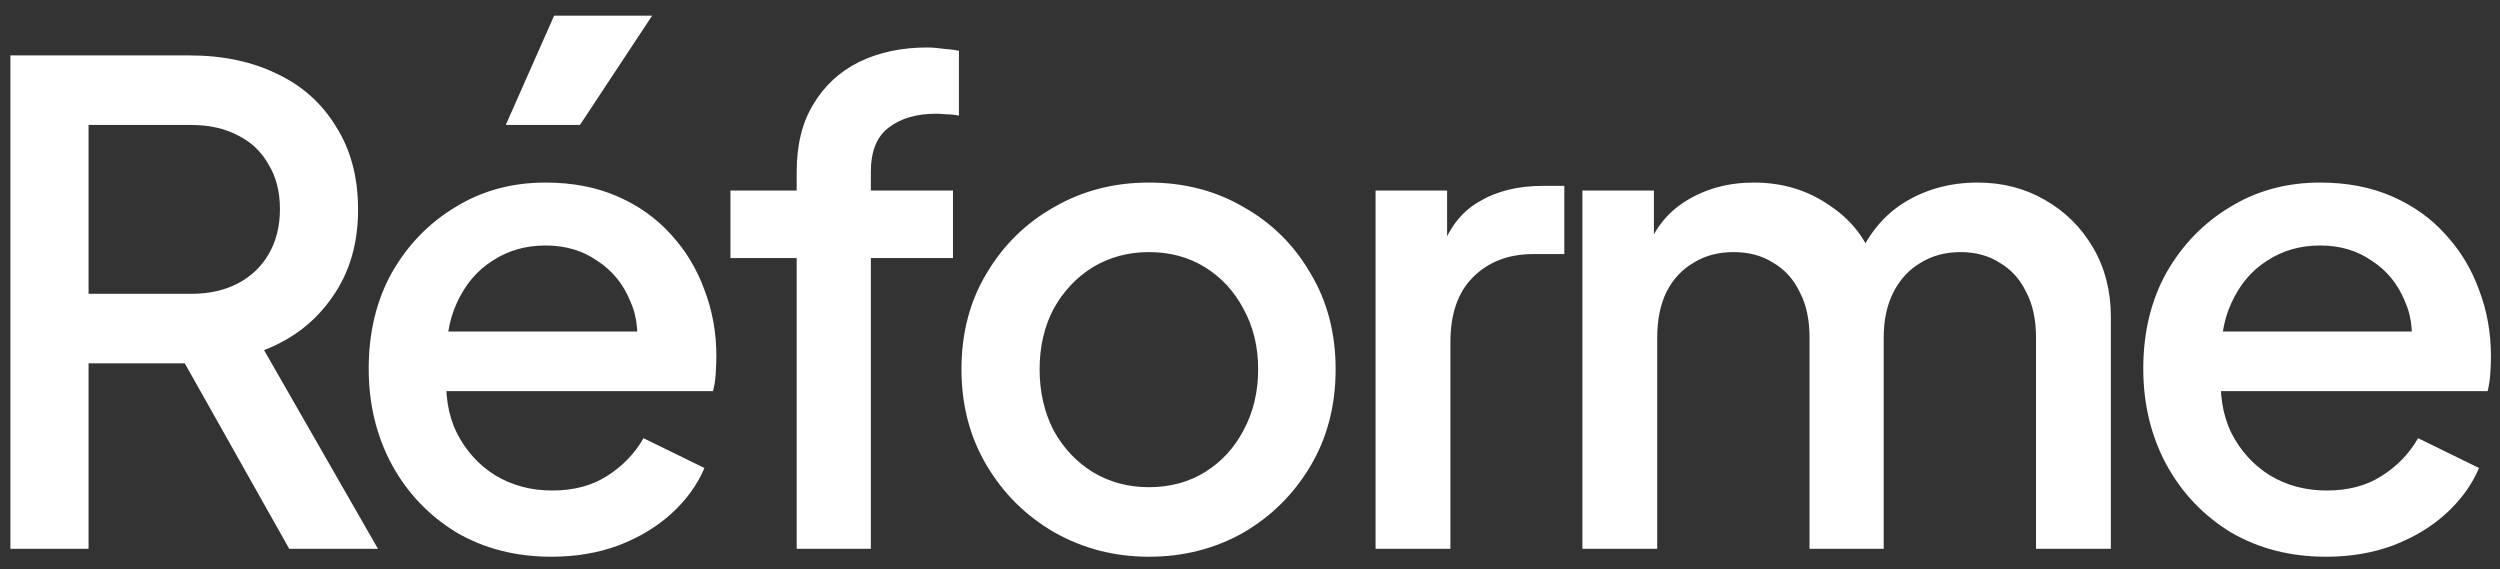 <svg width="123" height="28" viewBox="0 0 123 28" fill="none" xmlns="http://www.w3.org/2000/svg">
<rect x="0" y="0" width="123" height="28" fill="#333333" stroke="none"/>
<path d="M0.512 27V2.727H9.342C10.971 2.727 12.404 3.031 13.643 3.639C14.881 4.225 15.847 5.094 16.542 6.245C17.259 7.375 17.617 8.732 17.617 10.318C17.617 11.991 17.194 13.424 16.347 14.619C15.521 15.814 14.403 16.682 12.991 17.226L18.595 27H14.229L8.266 16.411L10.775 17.877H4.357V27H0.512ZM4.357 14.456H9.407C10.297 14.456 11.069 14.282 11.72 13.935C12.372 13.587 12.871 13.109 13.219 12.501C13.588 11.871 13.773 11.133 13.773 10.286C13.773 9.438 13.588 8.711 13.219 8.103C12.871 7.473 12.372 6.995 11.72 6.669C11.069 6.321 10.297 6.148 9.407 6.148H4.357V14.456ZM27.132 27.391C25.373 27.391 23.809 26.989 22.44 26.186C21.094 25.36 20.04 24.252 19.28 22.862C18.52 21.45 18.14 19.875 18.14 18.138C18.14 16.357 18.52 14.782 19.28 13.413C20.062 12.045 21.105 10.97 22.408 10.188C23.711 9.384 25.188 8.982 26.839 8.982C28.164 8.982 29.348 9.21 30.39 9.666C31.433 10.123 32.313 10.752 33.029 11.556C33.746 12.338 34.289 13.24 34.658 14.261C35.05 15.281 35.245 16.367 35.245 17.519C35.245 17.801 35.234 18.094 35.212 18.398C35.191 18.703 35.147 18.985 35.082 19.245H21.039V16.313H32.997L31.237 17.649C31.455 16.585 31.379 15.64 31.009 14.814C30.662 13.967 30.119 13.305 29.38 12.827C28.663 12.327 27.816 12.078 26.839 12.078C25.861 12.078 24.993 12.327 24.232 12.827C23.472 13.305 22.886 14 22.473 14.912C22.06 15.803 21.897 16.889 21.984 18.17C21.876 19.365 22.038 20.408 22.473 21.298C22.929 22.189 23.559 22.884 24.363 23.383C25.188 23.883 26.122 24.133 27.165 24.133C28.229 24.133 29.13 23.894 29.869 23.416C30.629 22.938 31.227 22.319 31.661 21.559L34.658 23.025C34.311 23.85 33.768 24.6 33.029 25.273C32.313 25.925 31.444 26.446 30.423 26.837C29.424 27.206 28.327 27.391 27.132 27.391ZM24.884 6.148L27.262 0.772H32.084L28.533 6.148H24.884ZM39.197 27V12.697H35.938V9.373H39.197V8.461C39.197 7.136 39.468 6.028 40.011 5.138C40.554 4.225 41.303 3.53 42.259 3.052C43.237 2.575 44.355 2.336 45.615 2.336C45.854 2.336 46.126 2.357 46.43 2.401C46.734 2.422 46.984 2.455 47.179 2.498V5.691C47.005 5.648 46.81 5.626 46.593 5.626C46.375 5.605 46.202 5.594 46.071 5.594C45.094 5.594 44.312 5.822 43.725 6.278C43.139 6.712 42.846 7.44 42.846 8.461V9.373H46.886V12.697H42.846V27H39.197ZM56.525 27.391C54.831 27.391 53.277 26.989 51.865 26.186C50.475 25.382 49.368 24.285 48.542 22.895C47.717 21.505 47.304 19.93 47.304 18.17C47.304 16.389 47.717 14.814 48.542 13.446C49.368 12.056 50.475 10.97 51.865 10.188C53.256 9.384 54.809 8.982 56.525 8.982C58.262 8.982 59.816 9.384 61.184 10.188C62.574 10.97 63.671 12.056 64.475 13.446C65.3 14.814 65.713 16.389 65.713 18.17C65.713 19.951 65.3 21.537 64.475 22.927C63.649 24.317 62.541 25.414 61.151 26.218C59.761 27 58.219 27.391 56.525 27.391ZM56.525 23.97C57.567 23.97 58.49 23.72 59.294 23.221C60.098 22.721 60.728 22.037 61.184 21.168C61.662 20.277 61.901 19.278 61.901 18.17C61.901 17.062 61.662 16.074 61.184 15.205C60.728 14.336 60.098 13.652 59.294 13.153C58.49 12.653 57.567 12.403 56.525 12.403C55.504 12.403 54.581 12.653 53.755 13.153C52.952 13.652 52.311 14.336 51.833 15.205C51.377 16.074 51.149 17.062 51.149 18.17C51.149 19.278 51.377 20.277 51.833 21.168C52.311 22.037 52.952 22.721 53.755 23.221C54.581 23.72 55.504 23.97 56.525 23.97ZM67.678 27V9.373H71.197V12.925L70.871 12.403C71.262 11.252 71.892 10.427 72.761 9.927C73.63 9.406 74.672 9.145 75.889 9.145H76.964V12.501H75.433C74.216 12.501 73.228 12.881 72.468 13.642C71.729 14.38 71.36 15.444 71.36 16.834V27H67.678ZM77.854 27V9.373H81.372V13.185L80.916 12.599C81.285 11.404 81.959 10.503 82.936 9.895C83.914 9.286 85.032 8.982 86.292 8.982C87.704 8.982 88.953 9.362 90.039 10.123C91.147 10.861 91.885 11.85 92.255 13.088L91.212 13.185C91.733 11.773 92.526 10.72 93.591 10.025C94.677 9.33 95.915 8.982 97.305 8.982C98.521 8.982 99.618 9.265 100.596 9.829C101.595 10.394 102.388 11.176 102.974 12.175C103.561 13.174 103.854 14.315 103.854 15.596V27H100.172V16.606C100.172 15.716 100.009 14.966 99.683 14.358C99.379 13.728 98.945 13.251 98.38 12.925C97.837 12.577 97.196 12.403 96.458 12.403C95.719 12.403 95.068 12.577 94.503 12.925C93.938 13.251 93.493 13.728 93.167 14.358C92.841 14.988 92.678 15.738 92.678 16.606V27H89.029V16.606C89.029 15.716 88.866 14.966 88.54 14.358C88.236 13.728 87.802 13.251 87.237 12.925C86.694 12.577 86.043 12.403 85.282 12.403C84.544 12.403 83.892 12.577 83.327 12.925C82.763 13.251 82.317 13.728 81.992 14.358C81.687 14.988 81.535 15.738 81.535 16.606V27H77.854ZM114.441 27.391C112.682 27.391 111.118 26.989 109.749 26.186C108.403 25.36 107.349 24.252 106.589 22.862C105.829 21.45 105.449 19.875 105.449 18.138C105.449 16.357 105.829 14.782 106.589 13.413C107.371 12.045 108.414 10.97 109.717 10.188C111.02 9.384 112.497 8.982 114.148 8.982C115.473 8.982 116.657 9.21 117.699 9.666C118.742 10.123 119.622 10.752 120.338 11.556C121.055 12.338 121.598 13.24 121.968 14.261C122.359 15.281 122.554 16.367 122.554 17.519C122.554 17.801 122.543 18.094 122.521 18.398C122.5 18.703 122.456 18.985 122.391 19.245H108.348V16.313H120.306L118.546 17.649C118.764 16.585 118.688 15.64 118.318 14.814C117.971 13.967 117.428 13.305 116.689 12.827C115.973 12.327 115.125 12.078 114.148 12.078C113.17 12.078 112.302 12.327 111.541 12.827C110.781 13.305 110.195 14 109.782 14.912C109.369 15.803 109.206 16.889 109.293 18.17C109.185 19.365 109.348 20.408 109.782 21.298C110.238 22.189 110.868 22.884 111.672 23.383C112.497 23.883 113.431 24.133 114.474 24.133C115.538 24.133 116.44 23.894 117.178 23.416C117.938 22.938 118.536 22.319 118.97 21.559L121.968 23.025C121.62 23.85 121.077 24.6 120.338 25.273C119.622 25.925 118.753 26.446 117.732 26.837C116.733 27.206 115.636 27.391 114.441 27.391Z" fill="white"/>
</svg>
